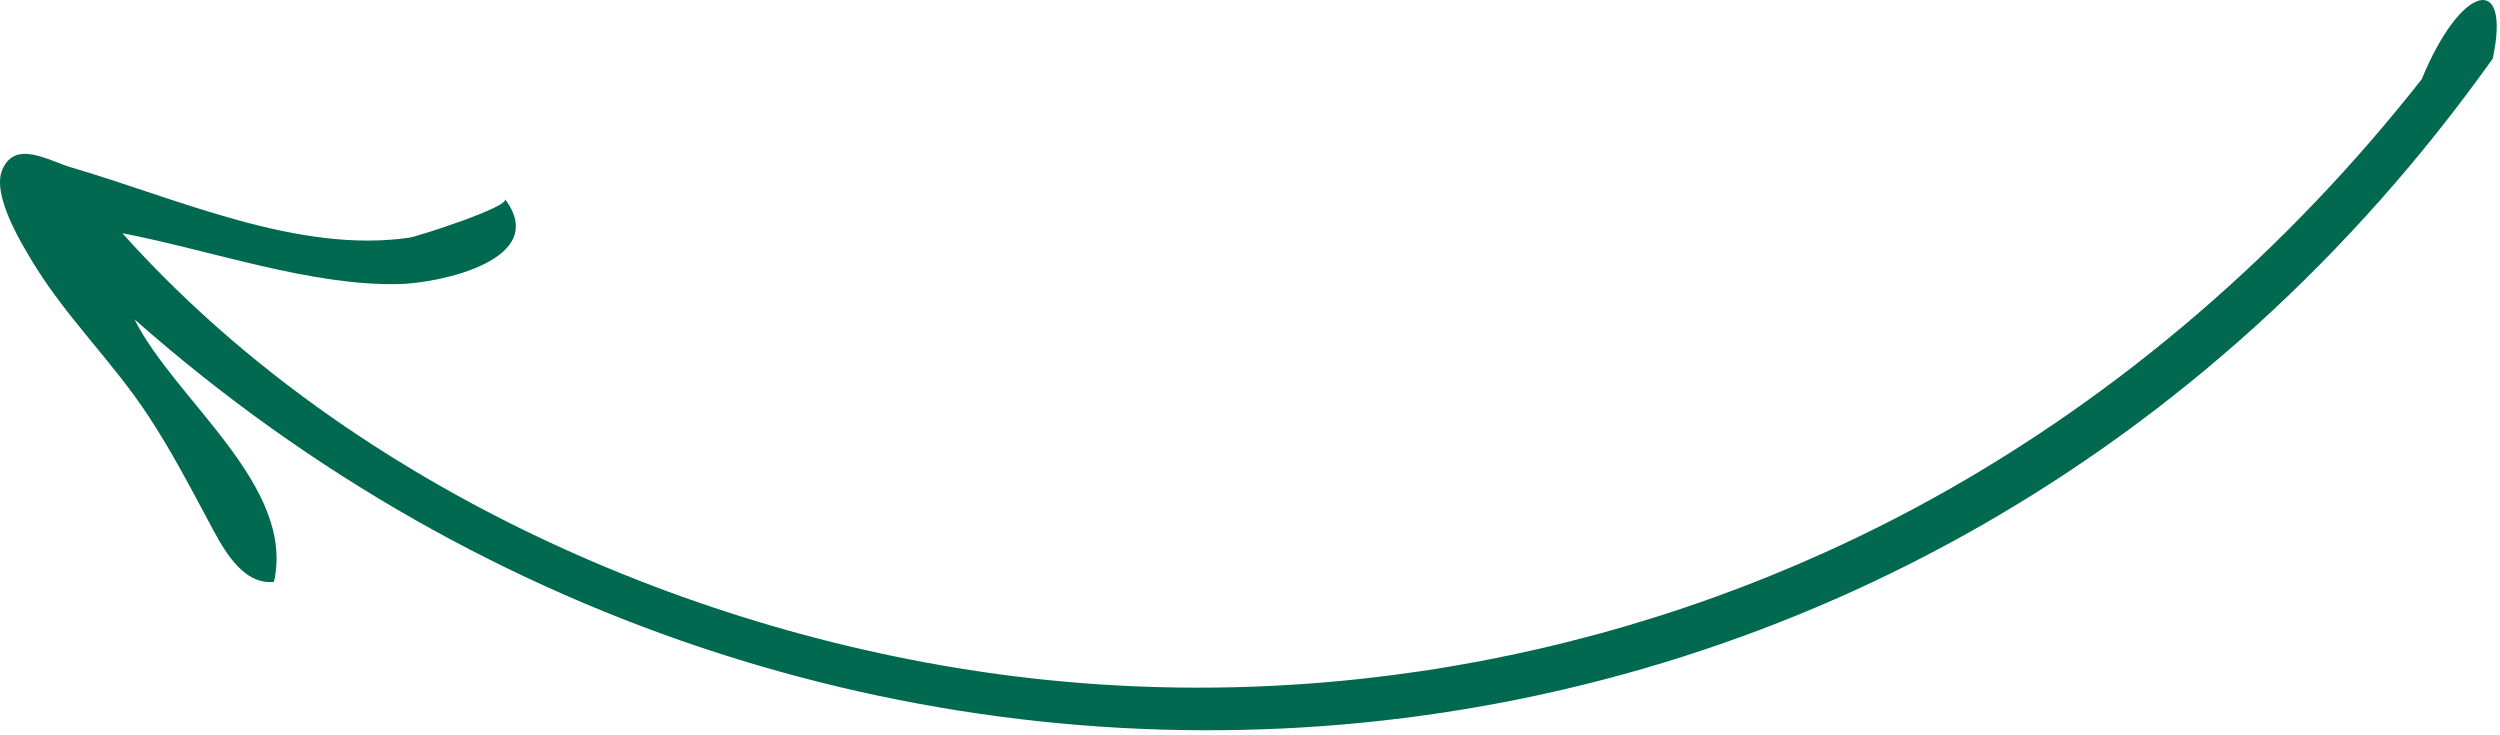 <?xml version="1.0" encoding="UTF-8"?> <svg xmlns="http://www.w3.org/2000/svg" width="381" height="112" viewBox="0 0 381 112" fill="none"><path d="M41.75 88.669C36.761 89.226 33.74 83.101 31.818 79.508C28.849 73.95 26.104 68.711 22.625 63.403C17.287 55.252 10.136 48.424 5.058 40.065C3.172 36.956 -1.291 29.648 0.36 25.836C2.349 21.247 7.386 24.502 10.922 25.534C26.886 30.19 45.474 38.742 62.448 36.206C63.719 36.013 77.813 31.476 76.943 30.331C83.943 39.565 67.068 43.117 60.979 43.289C47.552 43.669 31.88 38.07 18.651 35.544C52.094 72.867 103.162 96.143 152.396 102.778C201.271 109.362 251.594 99.721 294.703 75.872C323.526 59.924 348.75 37.929 369.068 12.075C375.031 -2.414 382.735 -4.357 379.896 8.929C293.026 130.945 127.834 143.487 20.505 48.674C26.599 60.924 45.089 73.981 41.75 88.669Z" fill="#01694F"></path></svg> 